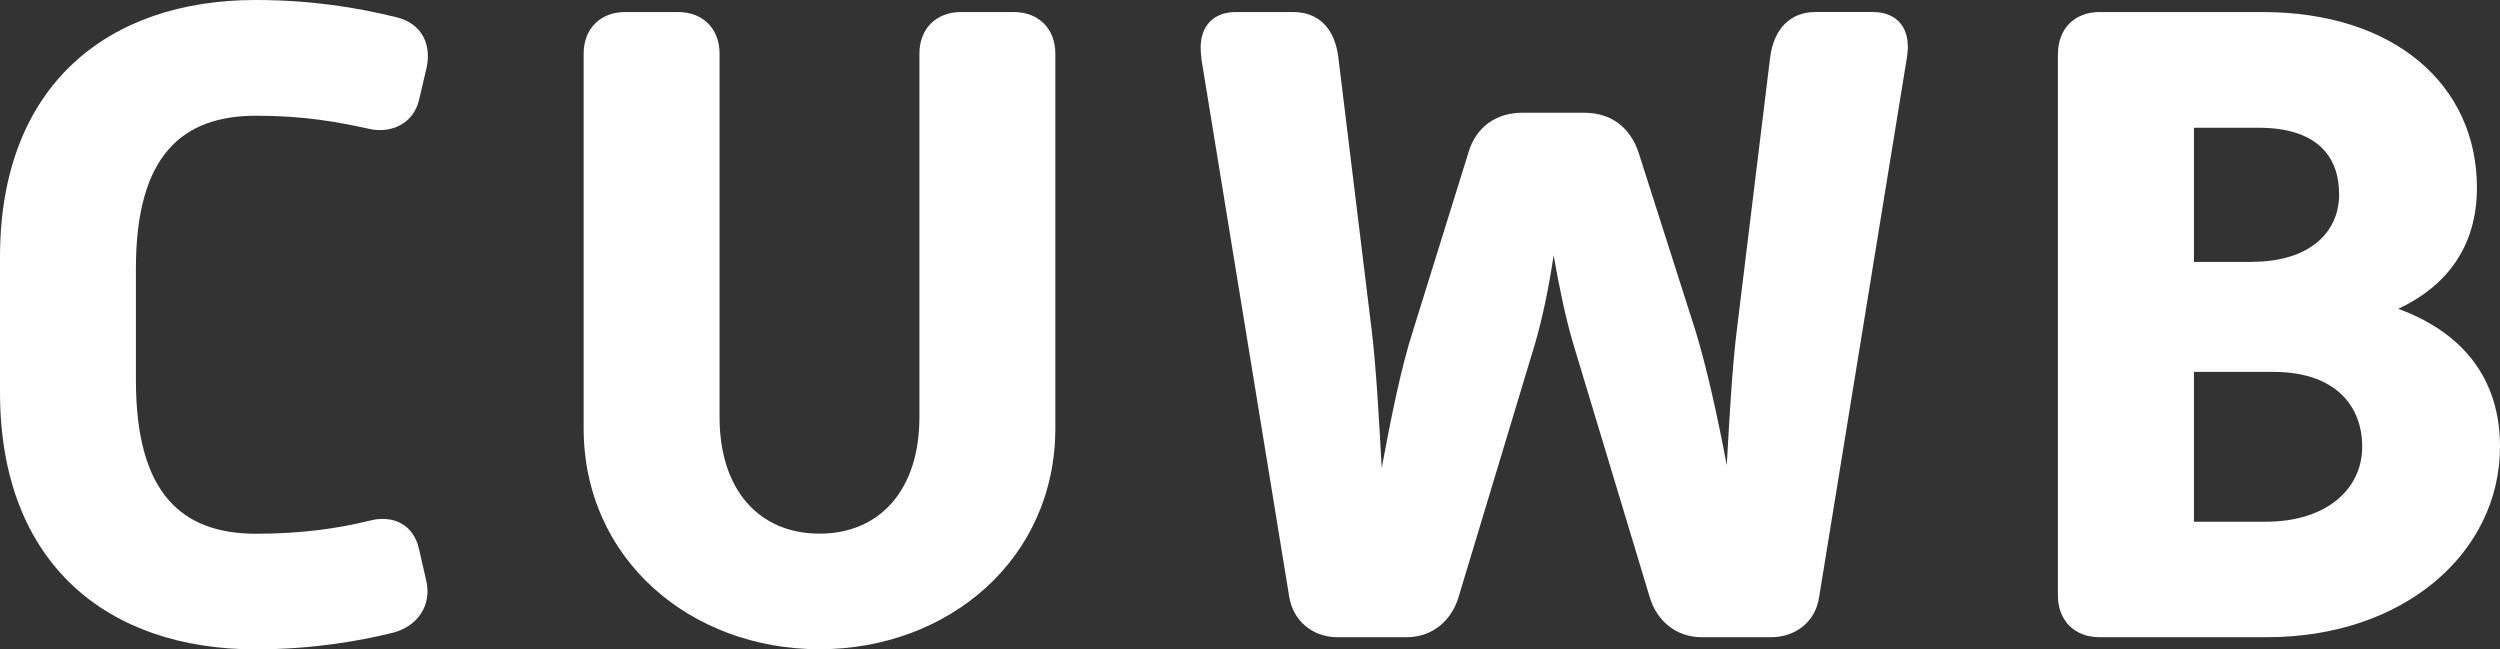 <?xml version="1.0" encoding="UTF-8"?>
<svg id="Layer_2" data-name="Layer 2" xmlns="http://www.w3.org/2000/svg" viewBox="0 0 226.42 58.81">
  <rect x="0" y="0" width="226.42" height="58.81" fill="#333333" stroke="none"/>
  <defs>
    <style>
      .cls-1 {
        fill: #fff;
      }
    </style>
  </defs>
  <g id="Layer_2-2" data-name="Layer 2">
    <g>
      <path class="cls-1" d="M0,23.29C0,7.63,9.88,0,23.12,0c5.03,0,9.21.67,12.9,1.59,2.18.59,3.1,2.43,2.6,4.61l-.67,2.85c-.5,2.18-2.6,3.1-4.61,2.6-2.68-.59-5.78-1.17-10.14-1.17-6.7,0-10.89,3.6-10.89,13.82v10.14c0,10.3,4.19,13.9,10.89,13.9,4.19,0,7.46-.5,10.22-1.17,2.18-.59,4.02.34,4.52,2.51l.67,2.93c.5,2.18-.75,4.1-3.01,4.69-3.02.75-7.29,1.51-12.48,1.51C9.89,58.81,0,51.19,0,35.52v-12.23h0Z"/>
      <path class="cls-1" d="M52.86,4.86c0-2.26,1.51-3.77,3.77-3.77h4.77c2.26,0,3.77,1.51,3.77,3.77v32.92c0,6.62,3.6,10.55,9.05,10.55s9.05-3.94,9.05-10.55V4.86c0-2.26,1.51-3.77,3.77-3.77h4.77c2.26,0,3.77,1.51,3.77,3.77v33.92c0,11.89-9.72,20.02-21.36,20.02s-21.36-8.12-21.36-20.02V4.86h0Z"/>
      <path class="cls-1" d="M108.82,5.28c-.42-2.6.84-4.19,3.1-4.19h5.19c2.26,0,3.77,1.42,4.1,4.1l3.01,24.63c.42,3.43.67,8.04.92,12.56.84-4.52,1.76-9.13,2.85-12.48l5.03-16.17c.67-2.18,2.43-3.52,4.86-3.52h5.61c2.43,0,4.19,1.34,4.94,3.69l5.11,16c1.01,3.27,2.01,7.79,2.85,12.23.25-4.44.5-8.96.92-12.31l3.01-24.63c.34-2.6,1.84-4.1,4.1-4.1h5.19c2.26,0,3.52,1.51,3.1,4.1l-7.96,48.92c-.33,2.18-2.09,3.6-4.36,3.6h-6.28c-2.26,0-4.02-1.42-4.69-3.6l-6.95-23.03c-.67-2.26-1.26-5.11-1.76-7.96-.42,2.85-1.01,5.7-1.67,7.96l-6.95,23.03c-.67,2.18-2.43,3.6-4.69,3.6h-6.28c-2.26,0-4.02-1.51-4.36-3.68l-7.96-48.75h.02Z"/>
      <path class="cls-1" d="M186.39,4.86c0-2.26,1.51-3.77,3.77-3.77h14.74c11.98,0,19.43,6.62,19.43,15.91,0,5.28-2.68,8.88-7.12,10.97,5.7,2.09,9.21,6.2,9.21,12.48,0,9.55-8.63,17.26-21.11,17.26h-15.16c-2.26,0-3.77-1.51-3.77-3.77V4.86h.01ZM203.98,23.71c5.11,0,7.87-2.6,7.87-6.11s-2.09-6.03-7.29-6.03h-5.86v12.15h5.28ZM205.23,47.25c5.44,0,8.71-2.93,8.71-6.79s-2.6-6.78-8.04-6.78h-7.2v13.57h6.53Z"/>
    </g>
  </g>
</svg>